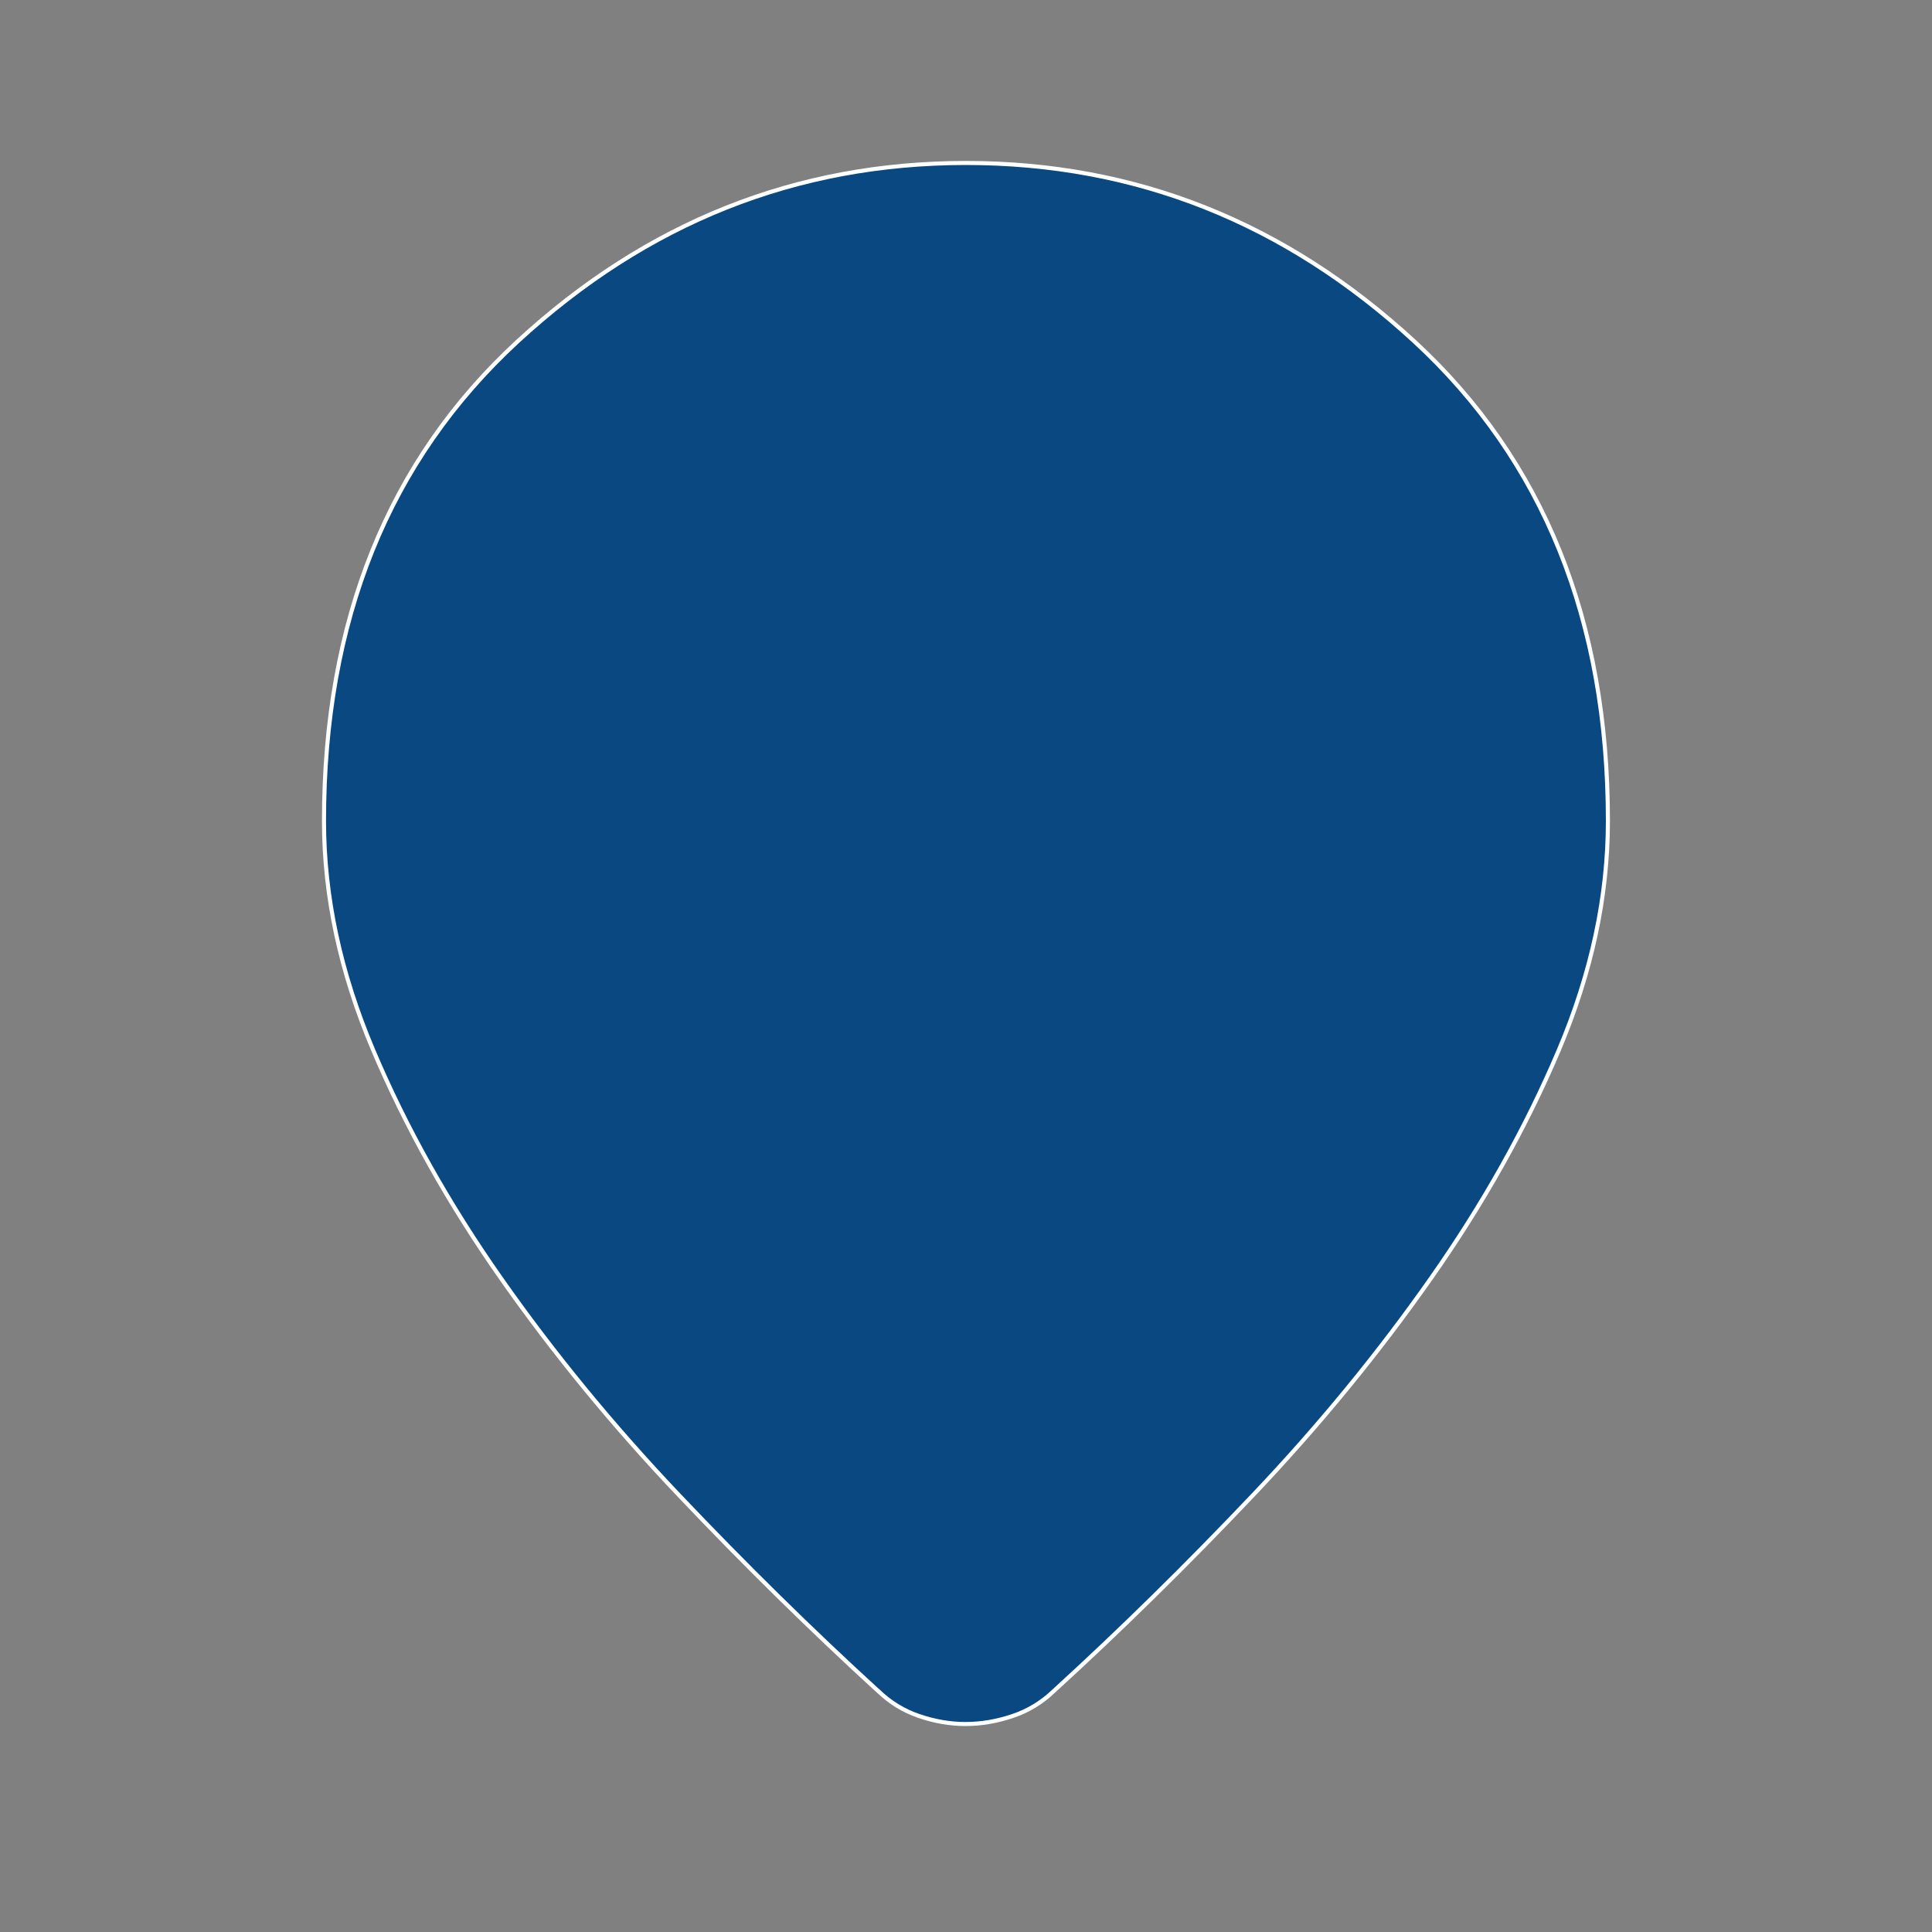 <svg width="20" height="20" viewBox="0 0 20 20" fill="none" xmlns="http://www.w3.org/2000/svg">
<rect x="0" y="0" width="20" height="20" fill="#808080" stroke="none"/>
<mask id="mask0_284_153809" style="mask-type:alpha" maskUnits="userSpaceOnUse" x="0" y="0" width="20" height="20">
<rect width="20" height="20" fill="#D9D9D9"/>
</mask>
<g mask="url(#mask0_284_153809)">
<path d="M9.091 17.505L9.09 17.505C8.401 16.875 7.714 16.2 7.029 15.478C6.344 14.757 5.73 14.008 5.187 13.234C4.644 12.46 4.202 11.671 3.863 10.87C3.523 10.069 3.354 9.279 3.354 8.499C3.354 6.421 4.022 4.767 5.358 3.535C6.694 2.303 8.241 1.687 10 1.687C11.758 1.687 13.305 2.303 14.642 3.535C15.977 4.767 16.645 6.421 16.645 8.499C16.645 9.279 16.476 10.069 16.137 10.87C15.797 11.671 15.356 12.46 14.812 13.234C14.269 14.008 13.655 14.757 12.971 15.478C12.286 16.2 11.599 16.875 10.909 17.505L10.909 17.505L10.909 17.505C10.786 17.623 10.644 17.71 10.483 17.764C10.32 17.819 10.158 17.847 9.996 17.847C9.834 17.847 9.673 17.819 9.513 17.764C9.354 17.71 9.213 17.623 9.091 17.505ZM10.001 9.881C10.427 9.881 10.792 9.729 11.094 9.426C11.397 9.123 11.548 8.757 11.548 8.331C11.548 7.905 11.396 7.541 11.093 7.238C10.79 6.936 10.425 6.784 9.998 6.784C9.572 6.784 9.208 6.936 8.905 7.239C8.603 7.543 8.451 7.908 8.451 8.334C8.451 8.76 8.603 9.125 8.906 9.427C9.21 9.73 9.575 9.881 10.001 9.881Z" fill="#0A4881" stroke="white" stroke-width="0.042"/>
<circle cx="10" cy="8" r="2.5" fill="#0A4881"/>
</g>
</svg>
